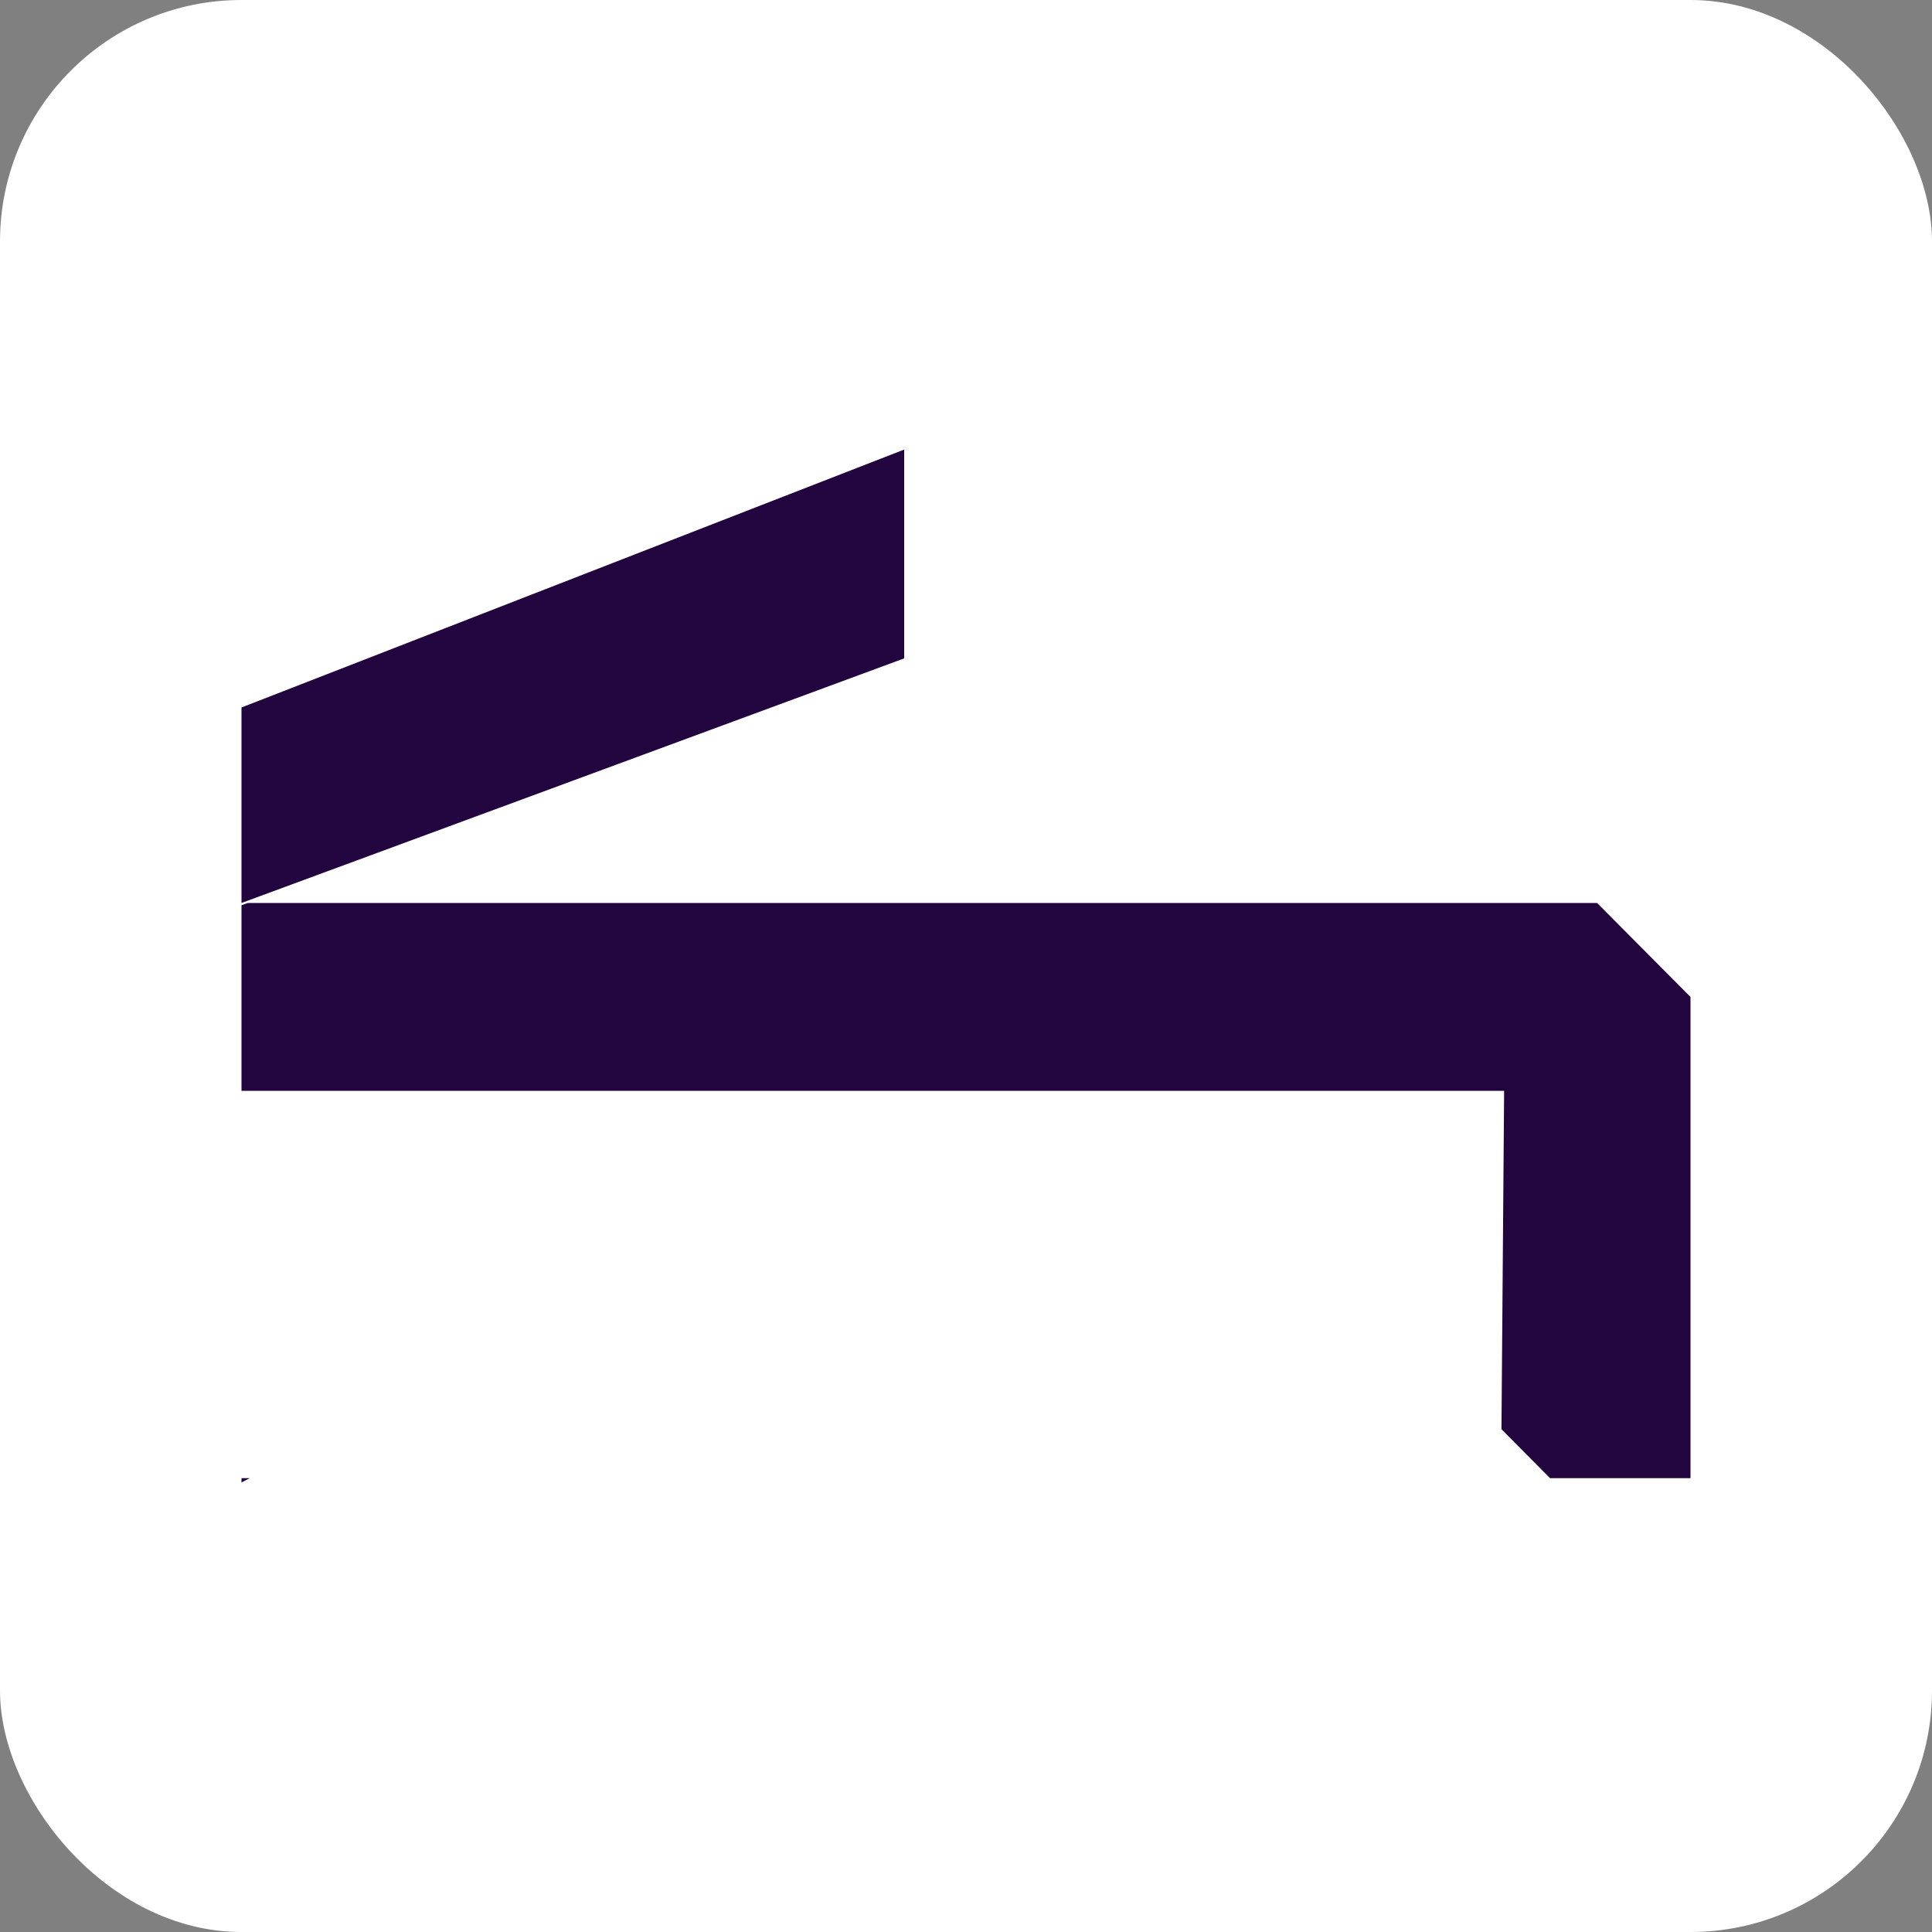 <svg width="32" height="32" viewBox="0 0 32 32" fill="none" xmlns="http://www.w3.org/2000/svg">
<rect x="0" y="0" width="32" height="32" fill="#808080" stroke="none"/>
<rect width="32" height="32" rx="4" fill="white"/>
<path d="M14.976 7.446V10.905L4.103 14.918L4 14.956V11.718L14.976 7.446Z" fill="#22043F"/>
<path d="M28 16.513L26.453 14.956H4.103L4 14.994V18.068H24.913L24.869 23.672L25.673 24.483H28V16.512V16.513Z" fill="#22043F"/>
<path d="M4 24.483V24.554L4.138 24.483H4Z" fill="#22043F"/>
</svg>
